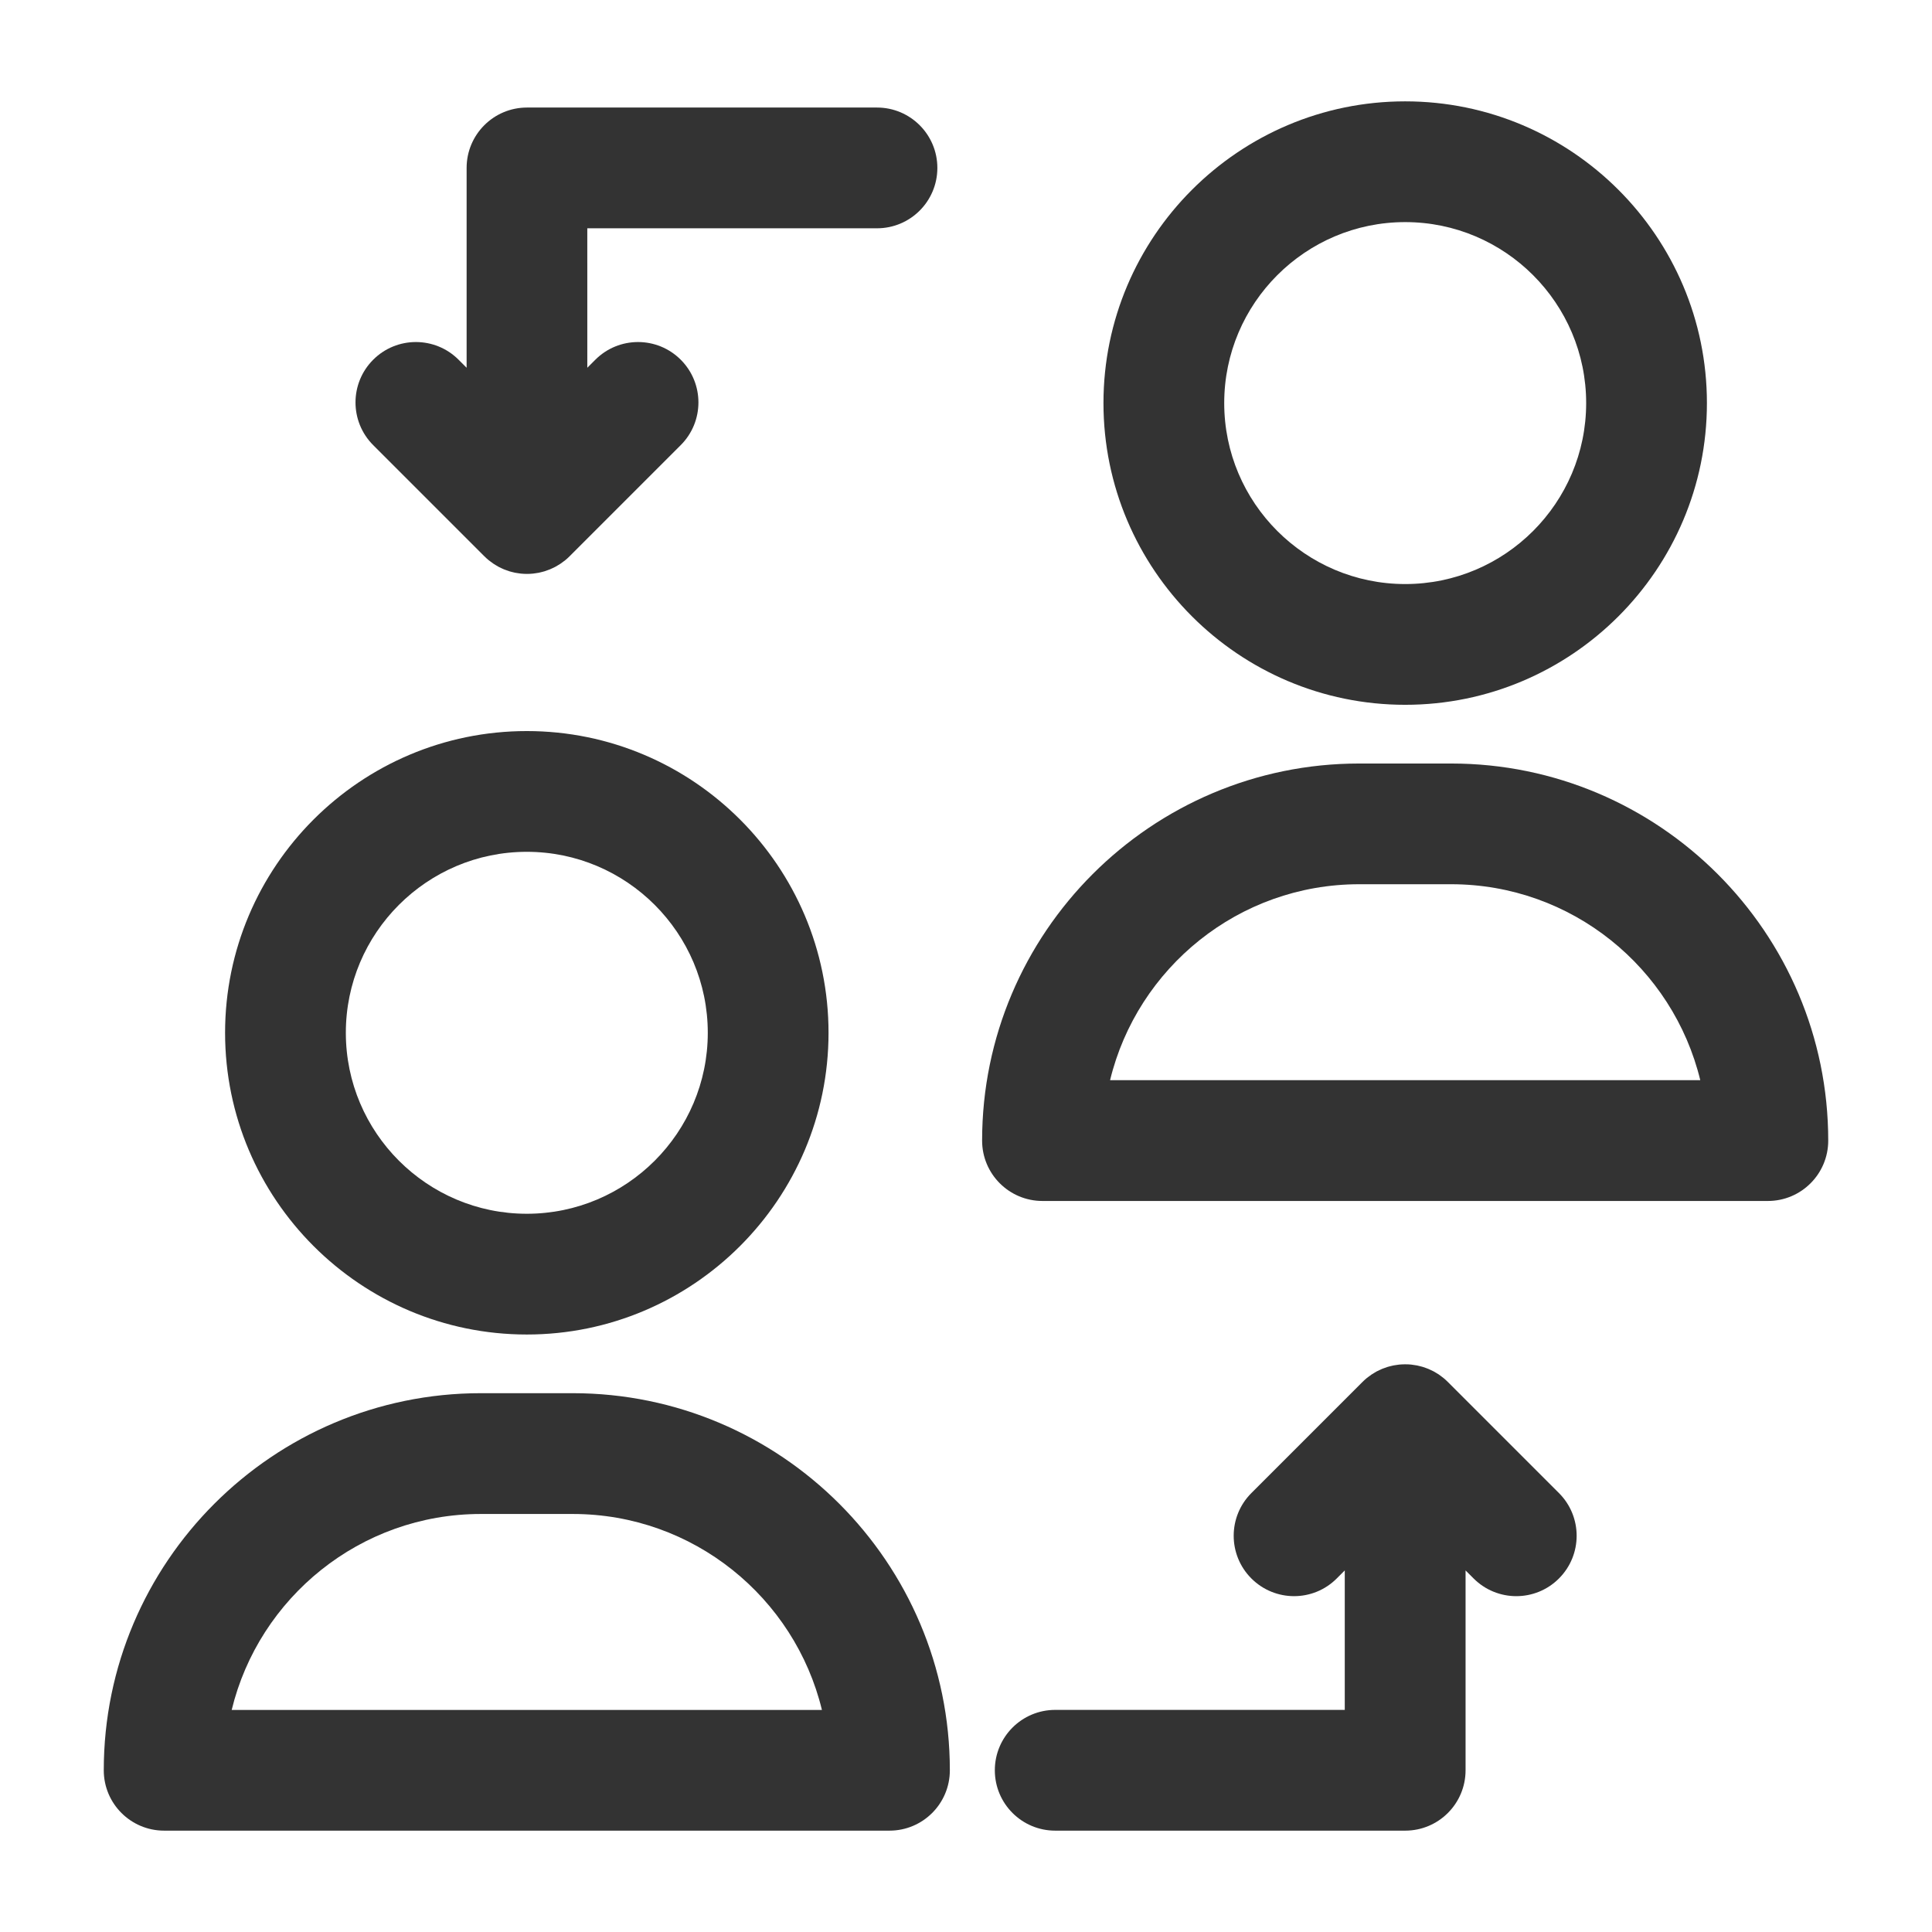 <?xml version="1.0" ?>
<!-- Uploaded to: SVG Repo, www.svgrepo.com, Generator: SVG Repo Mixer Tools -->
<svg width="800px" height="800px" viewBox="0 0 512 512" version="1.1" xml:space="preserve" xmlns="http://www.w3.org/2000/svg" xmlns:xlink="http://www.w3.org/1999/xlink">
<style type="text/css">
	.st0{fill:#333333;}
</style>
<g id="Layer_1"/>
<g id="Layer_2">
<g>
<path class="st0" d="M59.65,273.7c0,44.09,35.87,79.96,79.96,79.96s79.96-35.87,79.96-79.96c0-44.09-35.87-79.96-79.96-79.96    S59.65,229.61,59.65,273.7z M139.61,225.74c26.44,0,47.96,21.51,47.96,47.96s-21.51,47.96-47.96,47.96    c-26.44,0-47.96-21.51-47.96-47.96S113.17,225.74,139.61,225.74z"/>
<path class="st0" d="M27.5,469.14c0,8.84,7.16,16,16,16h192.22c8.84,0,16-7.16,16-16c0-55.1-44.83-99.93-99.93-99.93h-24.37    C72.33,369.22,27.5,414.04,27.5,469.14z M127.43,401.22h24.37c31.95,0,58.81,22.17,66.02,51.93H61.4    C68.62,423.38,95.48,401.22,127.43,401.22z"/>
<path class="st0" d="M452.35,106.82c0-44.09-35.87-79.96-79.96-79.96s-79.96,35.87-79.96,79.96s35.87,79.96,79.96,79.96    S452.35,150.91,452.35,106.82z M324.43,106.82c0-26.44,21.51-47.96,47.96-47.96c26.44,0,47.96,21.51,47.96,47.96    s-21.51,47.96-47.96,47.96C345.94,154.77,324.43,133.26,324.43,106.82z"/>
<path class="st0" d="M384.57,202.34H360.2c-55.1,0-99.93,44.83-99.93,99.93c0,8.84,7.16,16,16,16H468.5c8.84,0,16-7.16,16-16    C484.5,247.16,439.67,202.34,384.57,202.34z M294.18,286.26c7.21-29.76,34.08-51.93,66.02-51.93h24.37    c31.95,0,58.81,22.17,66.02,51.93H294.18z"/>
<path class="st0" d="M279.64,453.14c-8.84,0-16,7.16-16,16s7.16,16,16,16h92.75c8.84,0,16-7.16,16-16v-52.96l2.13,2.13    c3.12,3.12,7.22,4.69,11.31,4.69c4.09,0,8.19-1.56,11.31-4.69c6.25-6.25,6.25-16.38,0-22.63l-29.43-29.43    c-0.38-0.38-0.77-0.73-1.18-1.07c-0.18-0.14-0.36-0.27-0.54-0.41c-0.24-0.18-0.47-0.36-0.71-0.53c-0.22-0.15-0.45-0.28-0.68-0.41    c-0.22-0.13-0.44-0.27-0.66-0.39c-0.23-0.12-0.47-0.23-0.71-0.34c-0.24-0.11-0.47-0.23-0.71-0.33c-0.23-0.1-0.47-0.17-0.7-0.26    c-0.26-0.09-0.51-0.19-0.78-0.27c-0.23-0.07-0.47-0.12-0.7-0.18c-0.27-0.07-0.54-0.14-0.82-0.2c-0.26-0.05-0.53-0.08-0.8-0.12    c-0.25-0.04-0.5-0.08-0.75-0.11c-0.48-0.05-0.95-0.07-1.43-0.07c-0.05,0-0.1-0.01-0.14-0.01c-0.06,0-0.11,0.01-0.17,0.01    c-0.47,0-0.94,0.03-1.41,0.07c-0.26,0.03-0.51,0.07-0.77,0.11c-0.26,0.04-0.52,0.07-0.78,0.12c-0.28,0.06-0.56,0.13-0.84,0.2    c-0.23,0.06-0.46,0.11-0.68,0.18c-0.27,0.08-0.53,0.18-0.8,0.28c-0.23,0.08-0.46,0.16-0.68,0.25c-0.25,0.1-0.48,0.22-0.73,0.34    c-0.23,0.11-0.47,0.21-0.7,0.33c-0.23,0.12-0.45,0.26-0.67,0.4c-0.22,0.13-0.45,0.26-0.67,0.41c-0.25,0.16-0.48,0.35-0.71,0.52    c-0.18,0.14-0.37,0.26-0.55,0.41c-0.41,0.34-0.8,0.69-1.17,1.06l-29.44,29.44c-6.25,6.25-6.25,16.38,0,22.63    c3.12,3.12,7.22,4.69,11.31,4.69c4.09,0,8.19-1.56,11.31-4.69l2.13-2.13v36.96H279.64z"/>
<path class="st0" d="M232.41,60.5c8.84,0,16-7.16,16-16s-7.16-16-16-16h-92.75c-8.84,0-16,7.16-16,16v52.96l-2.13-2.13    c-6.25-6.25-16.38-6.25-22.63,0c-6.25,6.25-6.25,16.38,0,22.63l29.43,29.43c0.38,0.38,0.77,0.73,1.18,1.07    c0.18,0.15,0.36,0.27,0.55,0.41c0.24,0.18,0.47,0.36,0.71,0.52c0.22,0.15,0.46,0.28,0.68,0.42c0.22,0.13,0.43,0.27,0.66,0.39    c0.24,0.13,0.48,0.23,0.72,0.35c0.23,0.11,0.46,0.23,0.7,0.32c0.24,0.1,0.48,0.18,0.71,0.26c0.25,0.09,0.5,0.19,0.76,0.27    c0.24,0.07,0.48,0.13,0.72,0.19c0.26,0.07,0.53,0.14,0.8,0.19c0.28,0.06,0.56,0.09,0.84,0.13c0.24,0.03,0.47,0.08,0.71,0.1    c0.52,0.05,1.05,0.08,1.58,0.08s1.05-0.03,1.58-0.08c0.24-0.02,0.47-0.07,0.71-0.1c0.28-0.04,0.56-0.07,0.84-0.13    c0.27-0.05,0.53-0.13,0.79-0.19c0.24-0.06,0.48-0.11,0.72-0.19c0.26-0.08,0.51-0.18,0.76-0.27c0.24-0.09,0.48-0.16,0.71-0.26    c0.24-0.1,0.47-0.21,0.7-0.32c0.24-0.11,0.48-0.22,0.72-0.35c0.22-0.12,0.44-0.26,0.66-0.39c0.23-0.14,0.46-0.27,0.69-0.42    c0.24-0.16,0.47-0.34,0.71-0.52c0.18-0.14,0.37-0.26,0.55-0.41c0.41-0.34,0.81-0.69,1.18-1.07l29.43-29.43    c6.25-6.25,6.25-16.38,0-22.63c-6.25-6.25-16.38-6.25-22.63,0l-2.13,2.13V60.5H232.41z"/>
</g>
</g>
</svg>